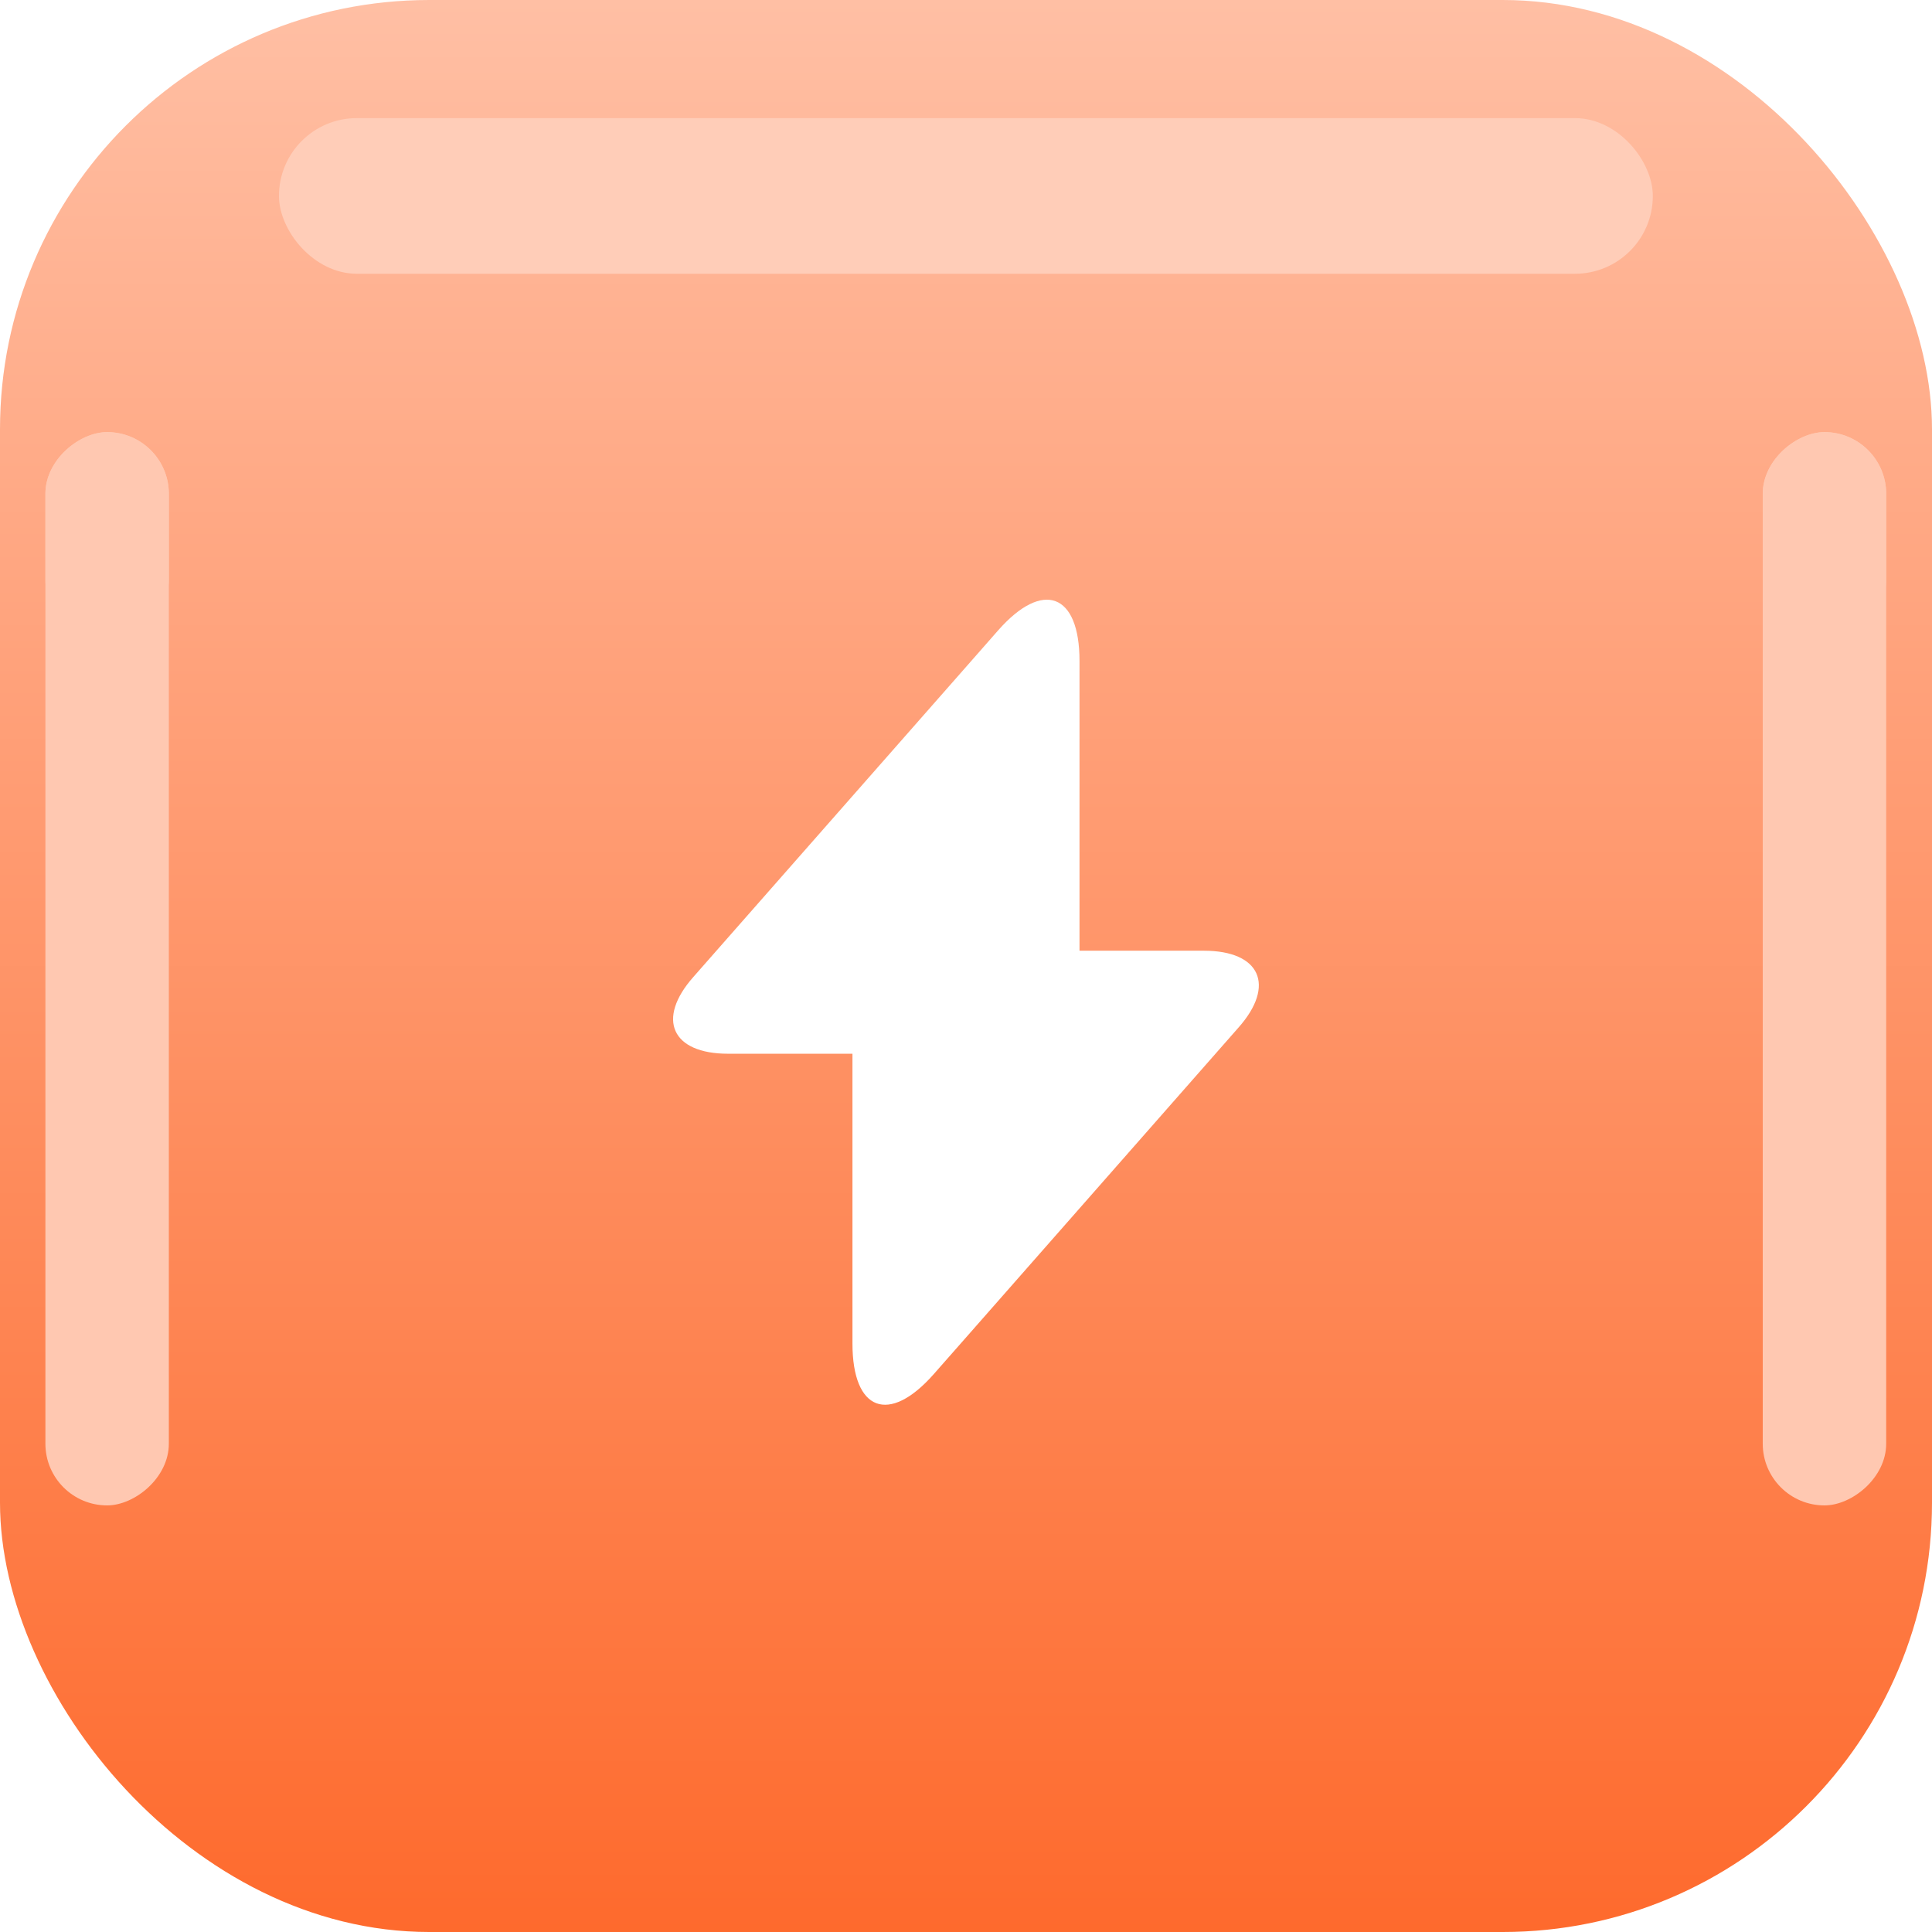 <svg xmlns="http://www.w3.org/2000/svg" width="56" height="56" fill="none"><rect width="56" height="56" fill="url(#a)" rx="12.443"/><mask id="b" width="56" height="56" x="0" y="0" maskUnits="userSpaceOnUse" style="mask-type:luminance"><rect width="56" height="56" fill="#fff" rx="12.443"/></mask><g mask="url(#b)"><g filter="url(#c)"><rect width="31.111" height="3.578" x="51.094" y="43.635" fill="#FFC8B1" rx="1.789" transform="rotate(-90 51.094 43.635)"/></g><g filter="url(#d)"><rect width="6.067" height="3.578" x="51.094" y="18.593" fill="#FFC8B1" rx="1.789" transform="rotate(-90 51.094 18.593)"/></g><g filter="url(#e)"><rect width="31.111" height="3.578" x="1.316" y="43.635" fill="#FFC8B1" rx="1.789" transform="rotate(-90 1.316 43.635)"/></g><g filter="url(#f)"><rect width="6.067" height="3.578" x="1.316" y="18.593" fill="#FFC8B1" rx="1.789" transform="rotate(-90 1.316 18.593)"/></g><g filter="url(#g)"><rect width="39.822" height="4.511" x="8.086" y="3.424" fill="#FFCDB8" rx="2.256"/></g></g><g filter="url(#h)"><path fill="#fff" d="M34.895 26.507H31.29v-8.4c0-1.96-1.062-2.357-2.357-.887L28 18.282 20.1 27.265c-1.085 1.225-.63 2.228 1.004 2.228h3.605v8.4c0 1.96 1.061 2.357 2.356.887L28 37.718l7.898-8.983c1.085-1.225.63-2.228-1.003-2.228Z"/></g><defs><filter id="c" width="12.457" height="39.991" x="46.654" y="8.084" color-interpolation-filters="sRGB" filterUnits="userSpaceOnUse"><feFlood flood-opacity="0" result="BackgroundImageFix"/><feBlend in="SourceGraphic" in2="BackgroundImageFix" result="shape"/><feGaussianBlur result="effect1_foregroundBlur_447_12688" stdDeviation="2.22"/></filter><filter id="d" width="12.457" height="14.946" x="46.654" y="8.086" color-interpolation-filters="sRGB" filterUnits="userSpaceOnUse"><feFlood flood-opacity="0" result="BackgroundImageFix"/><feBlend in="SourceGraphic" in2="BackgroundImageFix" result="shape"/><feGaussianBlur result="effect1_foregroundBlur_447_12688" stdDeviation="2.22"/></filter><filter id="e" width="12.457" height="39.991" x="-3.123" y="8.084" color-interpolation-filters="sRGB" filterUnits="userSpaceOnUse"><feFlood flood-opacity="0" result="BackgroundImageFix"/><feBlend in="SourceGraphic" in2="BackgroundImageFix" result="shape"/><feGaussianBlur result="effect1_foregroundBlur_447_12688" stdDeviation="2.22"/></filter><filter id="f" width="12.457" height="14.946" x="-3.123" y="8.086" color-interpolation-filters="sRGB" filterUnits="userSpaceOnUse"><feFlood flood-opacity="0" result="BackgroundImageFix"/><feBlend in="SourceGraphic" in2="BackgroundImageFix" result="shape"/><feGaussianBlur result="effect1_foregroundBlur_447_12688" stdDeviation="2.22"/></filter><filter id="g" width="48.702" height="13.391" x="3.646" y="-1.016" color-interpolation-filters="sRGB" filterUnits="userSpaceOnUse"><feFlood flood-opacity="0" result="BackgroundImageFix"/><feBlend in="SourceGraphic" in2="BackgroundImageFix" result="shape"/><feGaussianBlur result="effect1_foregroundBlur_447_12688" stdDeviation="2.22"/></filter><filter id="h" width="29.4" height="29.75" x="13.3" y="14" color-interpolation-filters="sRGB" filterUnits="userSpaceOnUse"><feFlood flood-opacity="0" result="BackgroundImageFix"/><feColorMatrix in="SourceAlpha" result="hardAlpha" values="0 0 0 0 0 0 0 0 0 0 0 0 0 0 0 0 0 0 127 0"/><feOffset dy="1.05"/><feGaussianBlur stdDeviation=".35"/><feComposite in2="hardAlpha" operator="out"/><feColorMatrix values="0 0 0 0 0 0 0 0 0 0 0 0 0 0 0 0 0 0 0.08 0"/><feBlend in2="BackgroundImageFix" result="effect1_dropShadow_447_12688"/><feBlend in="SourceGraphic" in2="effect1_dropShadow_447_12688" result="shape"/></filter><linearGradient id="a" x1="0" x2="0" y1="0" y2="56" gradientUnits="userSpaceOnUse"><stop stop-color="#FFBFA4"/><stop offset="1" stop-color="#FE6A2D"/></linearGradient></defs></svg>